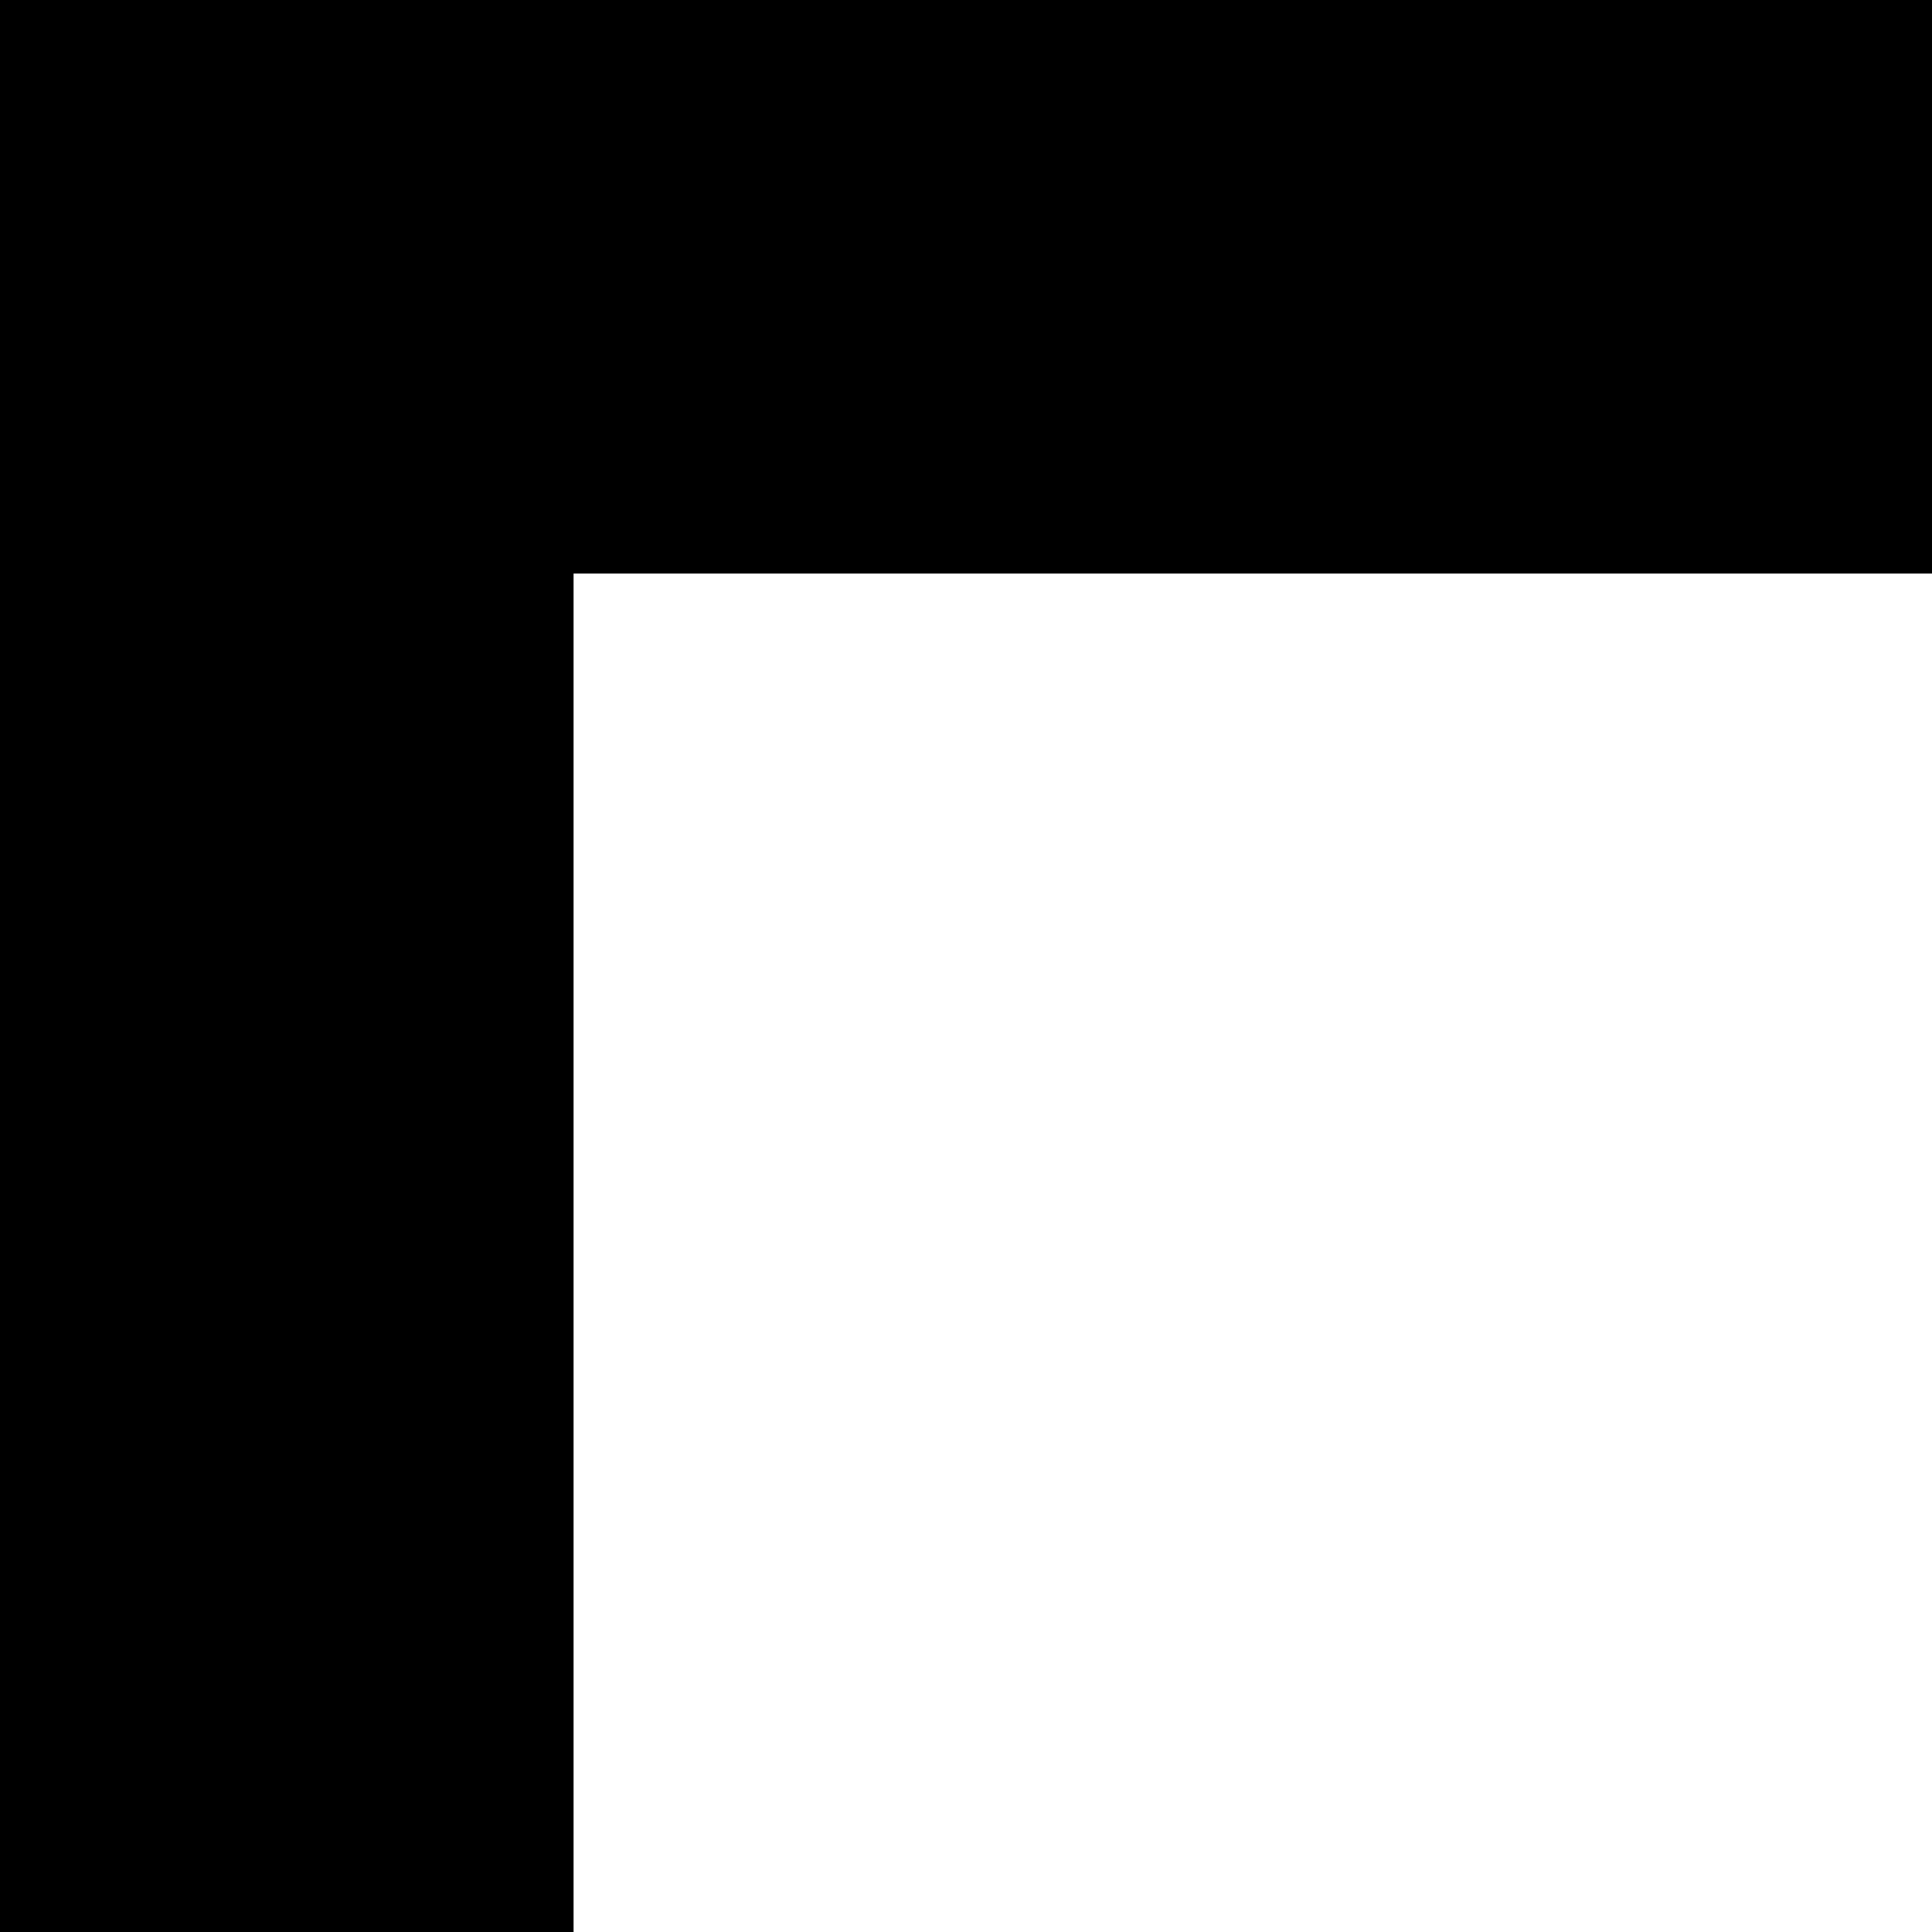 <?xml version="1.0" encoding="UTF-8" standalone="no"?>
<!DOCTYPE svg PUBLIC "-//W3C//DTD SVG 1.1//EN" "http://www.w3.org/Graphics/SVG/1.1/DTD/svg11.dtd">
<svg version="1.1" xmlns="http://www.w3.org/2000/svg" xmlns:xlink="http://www.w3.org/1999/xlink" preserveAspectRatio="xMidYMid meet" viewBox="0 0 640 640" width="640" height="640"><defs><path d="M0 0L190 0L190 640L0 640L0 0Z" id="awXQ08RW6"></path><path d="M0 0L640 0L640 190L0 190L0 0Z" id="anuMOciCN"></path></defs><g><g><g><use xlink:href="#awXQ08RW6" opacity="1" fill-opacity="1"></use><g><use xlink:href="#awXQ08RW6" opacity="1" fill-opacity="0" stroke="#b09865" stroke-width="0" stroke-opacity="1"></use></g></g><g><use xlink:href="#anuMOciCN" opacity="1" fill-opacity="1"></use><g><use xlink:href="#anuMOciCN" opacity="1" fill-opacity="0" stroke="#57eebc" stroke-width="0" stroke-opacity="1"></use></g></g></g></g></svg>